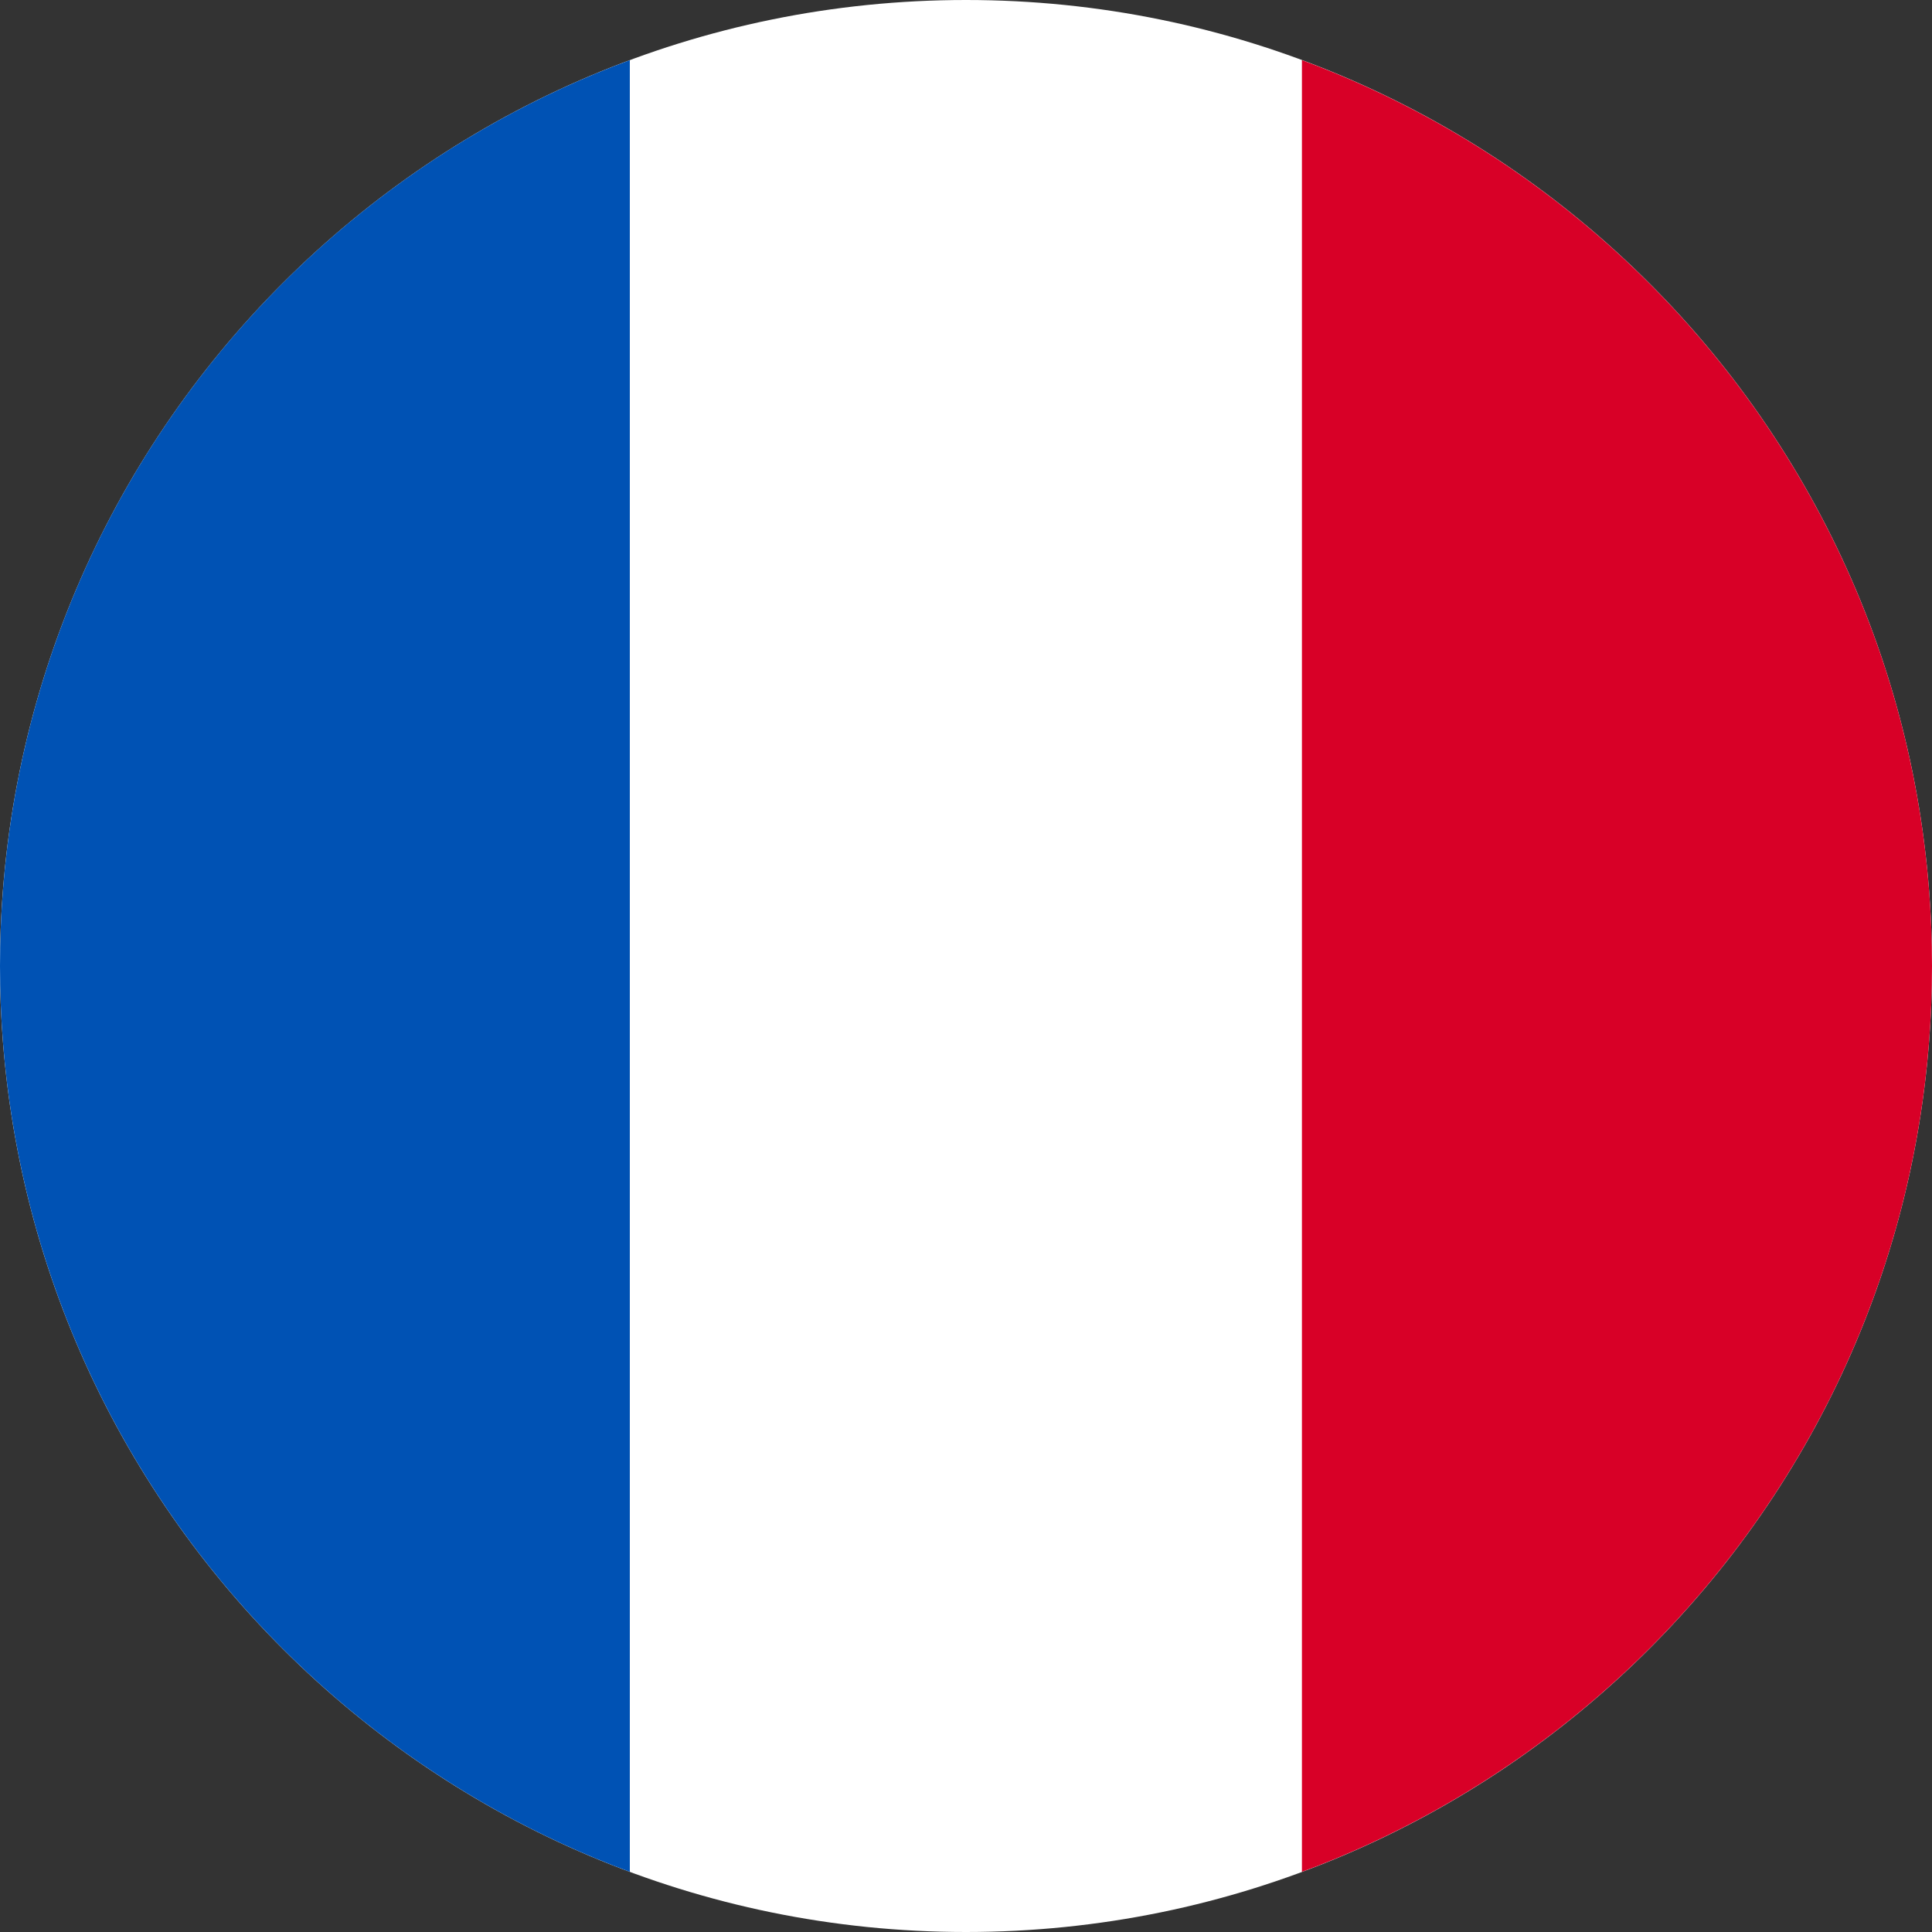 <?xml version="1.0" encoding="UTF-8"?><svg id="_层_2" xmlns="http://www.w3.org/2000/svg" viewBox="0 0 80 80"><rect x="0" y="0" width="80" height="80" fill="#333333" stroke="none"/><defs><style>.cls-1{fill:#fff;}.cls-2{fill:#d80027;}.cls-3{fill:#0052b4;}</style></defs><g id="_层_1-2"><g><path class="cls-1" d="M40,0c22.09,0,40,17.91,40,40s-17.91,40-40,40S0,62.09,0,40,17.91,0,40,0"/><path class="cls-2" d="M80,40c0-17.2-10.86-31.86-26.09-37.51V77.51c15.23-5.65,26.09-20.31,26.09-37.51"/><path class="cls-3" d="M0,40c0,17.2,10.86,31.86,26.08,37.51V2.49C10.85,8.14,0,22.8,0,40"/></g></g></svg>